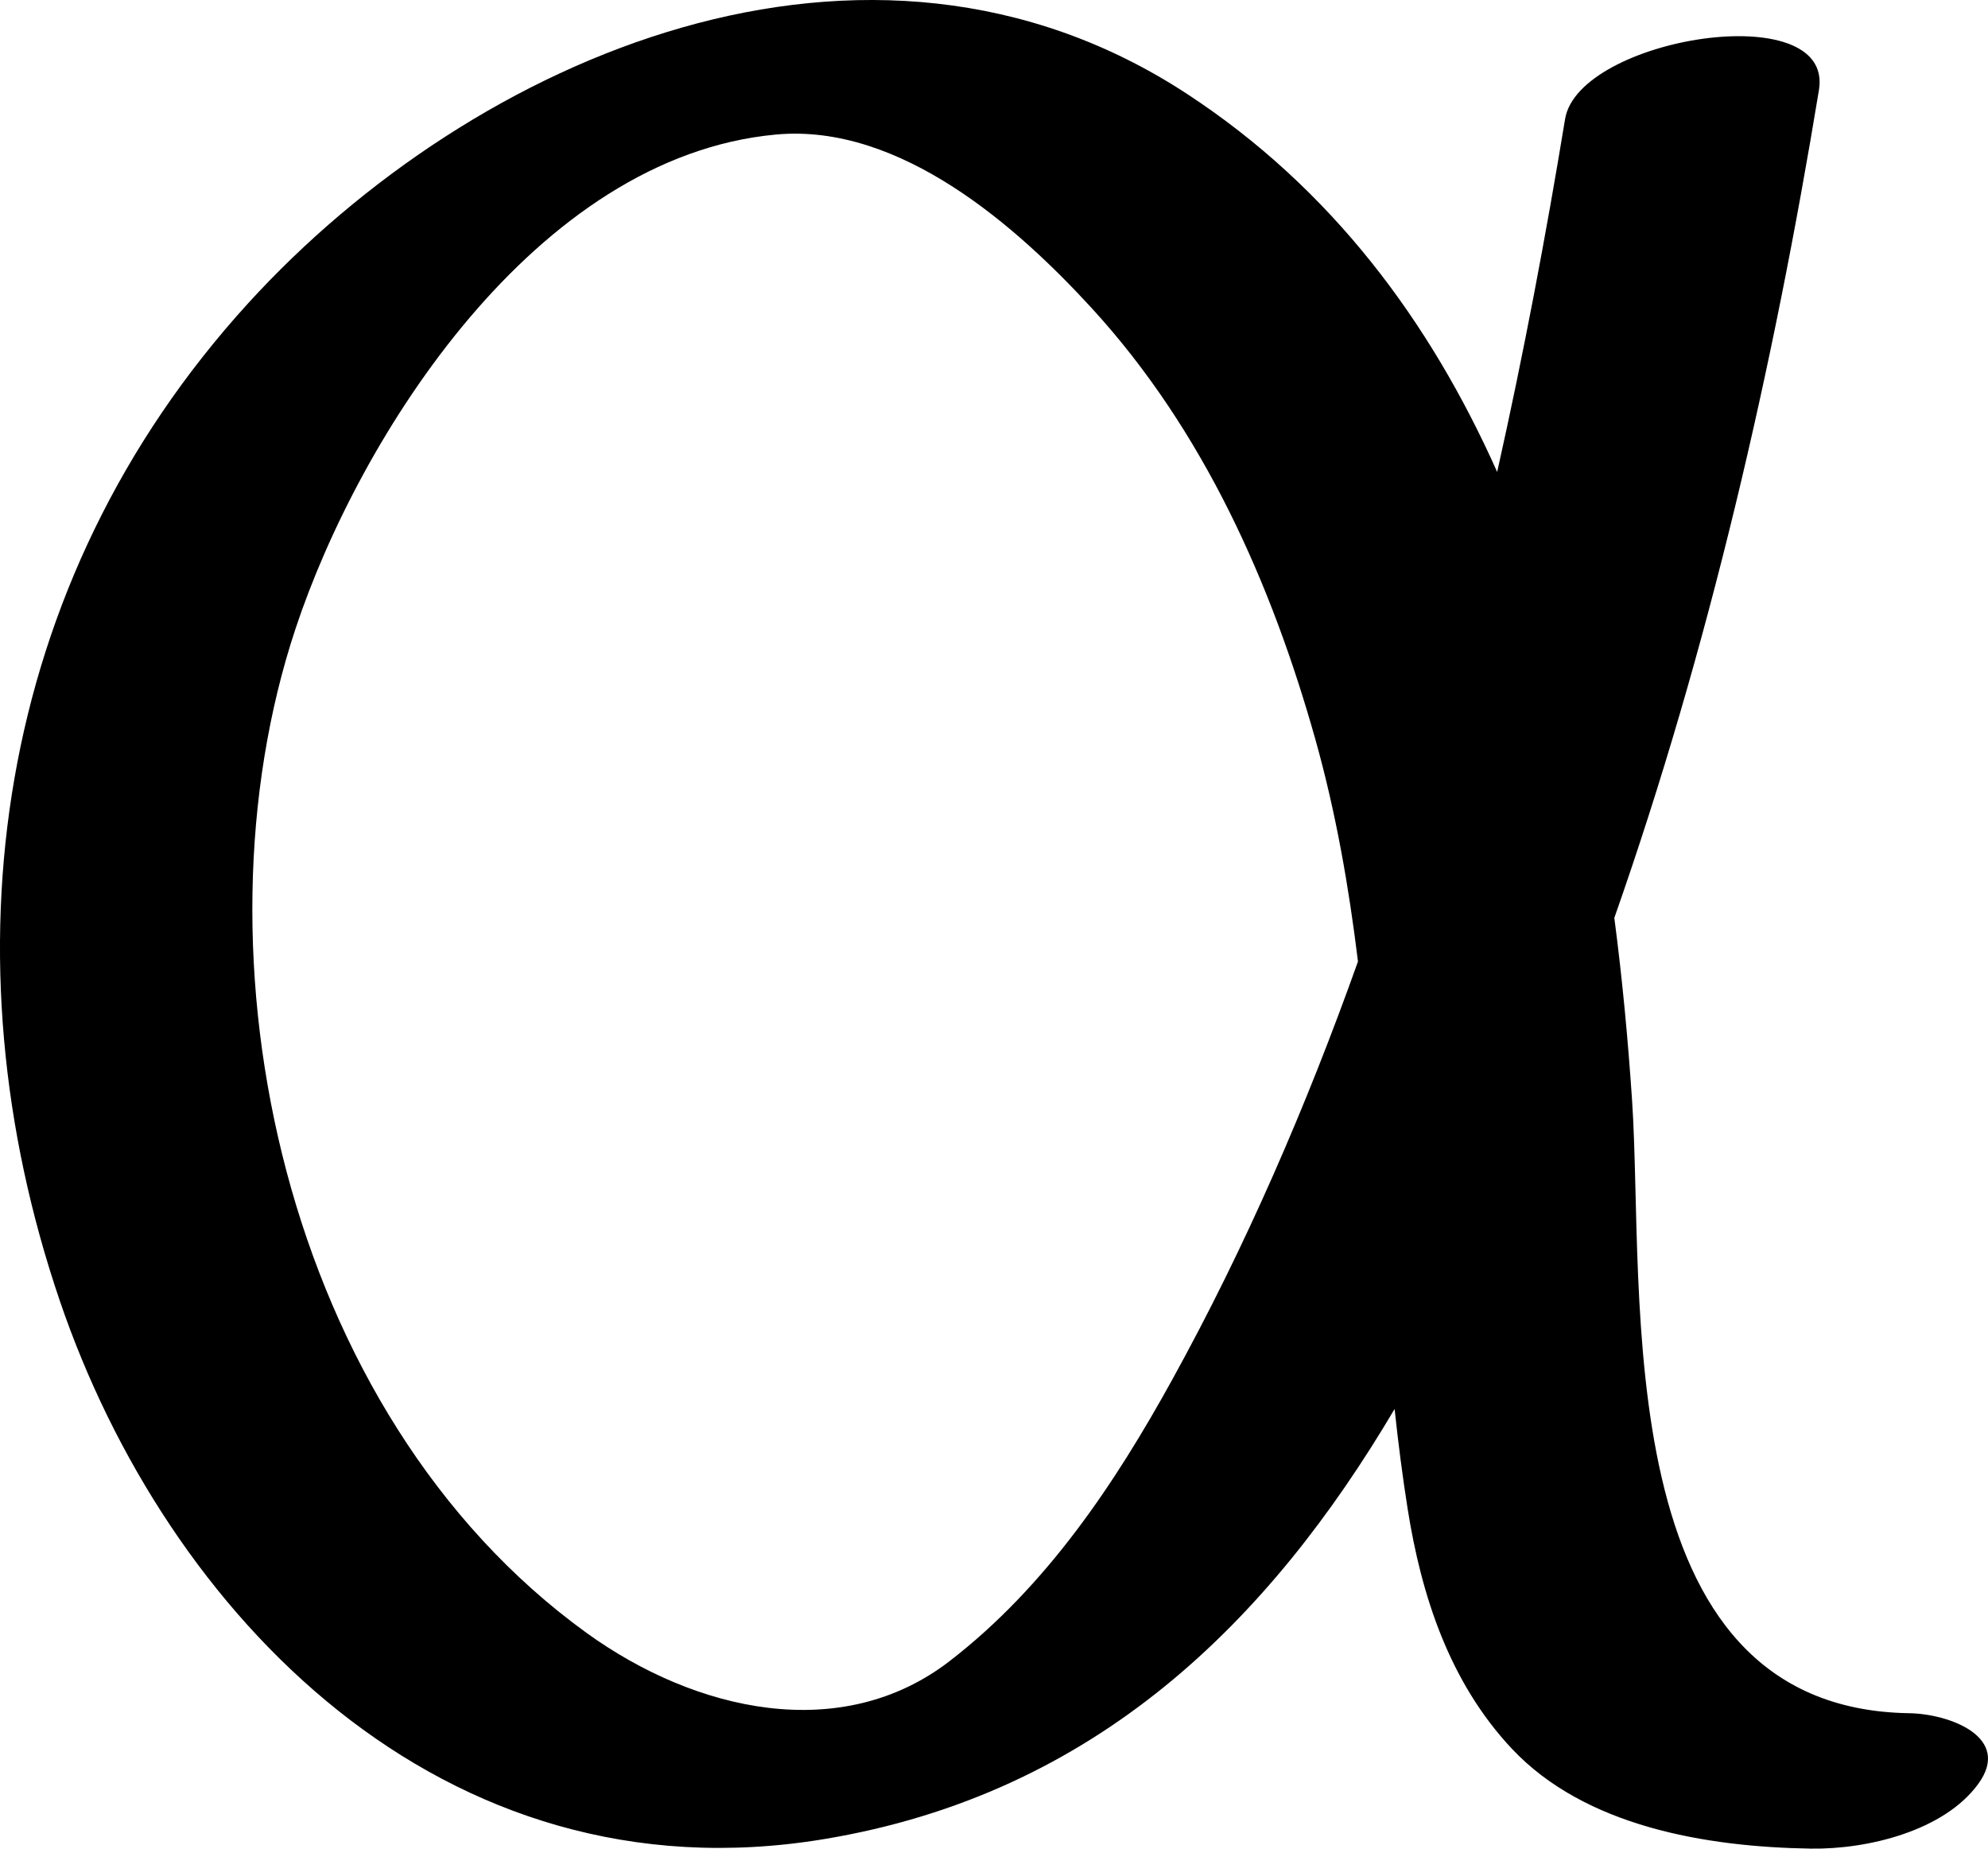 <svg xmlns="http://www.w3.org/2000/svg" xmlns:xlink="http://www.w3.org/1999/xlink" width="57px" height="53px" viewBox="0 0 57 53"><title>noun-alpha-880653</title><g id="Page-1" stroke="none" stroke-width="1" fill="none" fill-rule="evenodd"><g id="noun-alpha-880653" fill="#000000" fill-rule="nonzero"><path d="M54.739,49.117 C46.04,48.981 47.166,37.094 46.795,31.55 C46.681,29.849 46.519,28.092 46.286,26.315 C49.004,18.579 50.851,10.5 52.153,2.579 C52.596,-0.115 45.256,1.082 44.874,3.413 C44.326,6.752 43.685,10.142 42.927,13.531 C41.012,9.237 38.192,5.406 34.013,2.678 C24.864,-3.293 13.577,1.607 7.118,8.691 C-0.204,16.722 -1.636,27.458 1.717,37.3 C4.765,46.243 12.657,54.537 23.612,52.729 C31.452,51.436 36.408,46.447 39.986,40.395 C40.088,41.353 40.21,42.31 40.361,43.264 C40.752,45.733 41.554,48.227 43.351,50.138 C45.445,52.364 48.909,52.952 51.921,52.999 C53.561,53.024 55.745,52.485 56.721,51.143 C57.693,49.808 55.905,49.136 54.739,49.117 Z M33.61,39.555 C31.974,42.521 30.012,45.476 27.225,47.625 C24.132,50.009 19.953,49.081 16.816,46.813 C8.122,40.528 5.354,27.415 8.475,18.019 C10.301,12.523 15.347,4.493 22.25,3.857 C25.831,3.527 29.197,6.541 31.289,8.82 C34.523,12.343 36.466,16.76 37.714,21.196 C38.305,23.302 38.674,25.428 38.936,27.566 C37.457,31.714 35.711,35.747 33.61,39.555 Z" id="Shape"></path></g></g></svg>